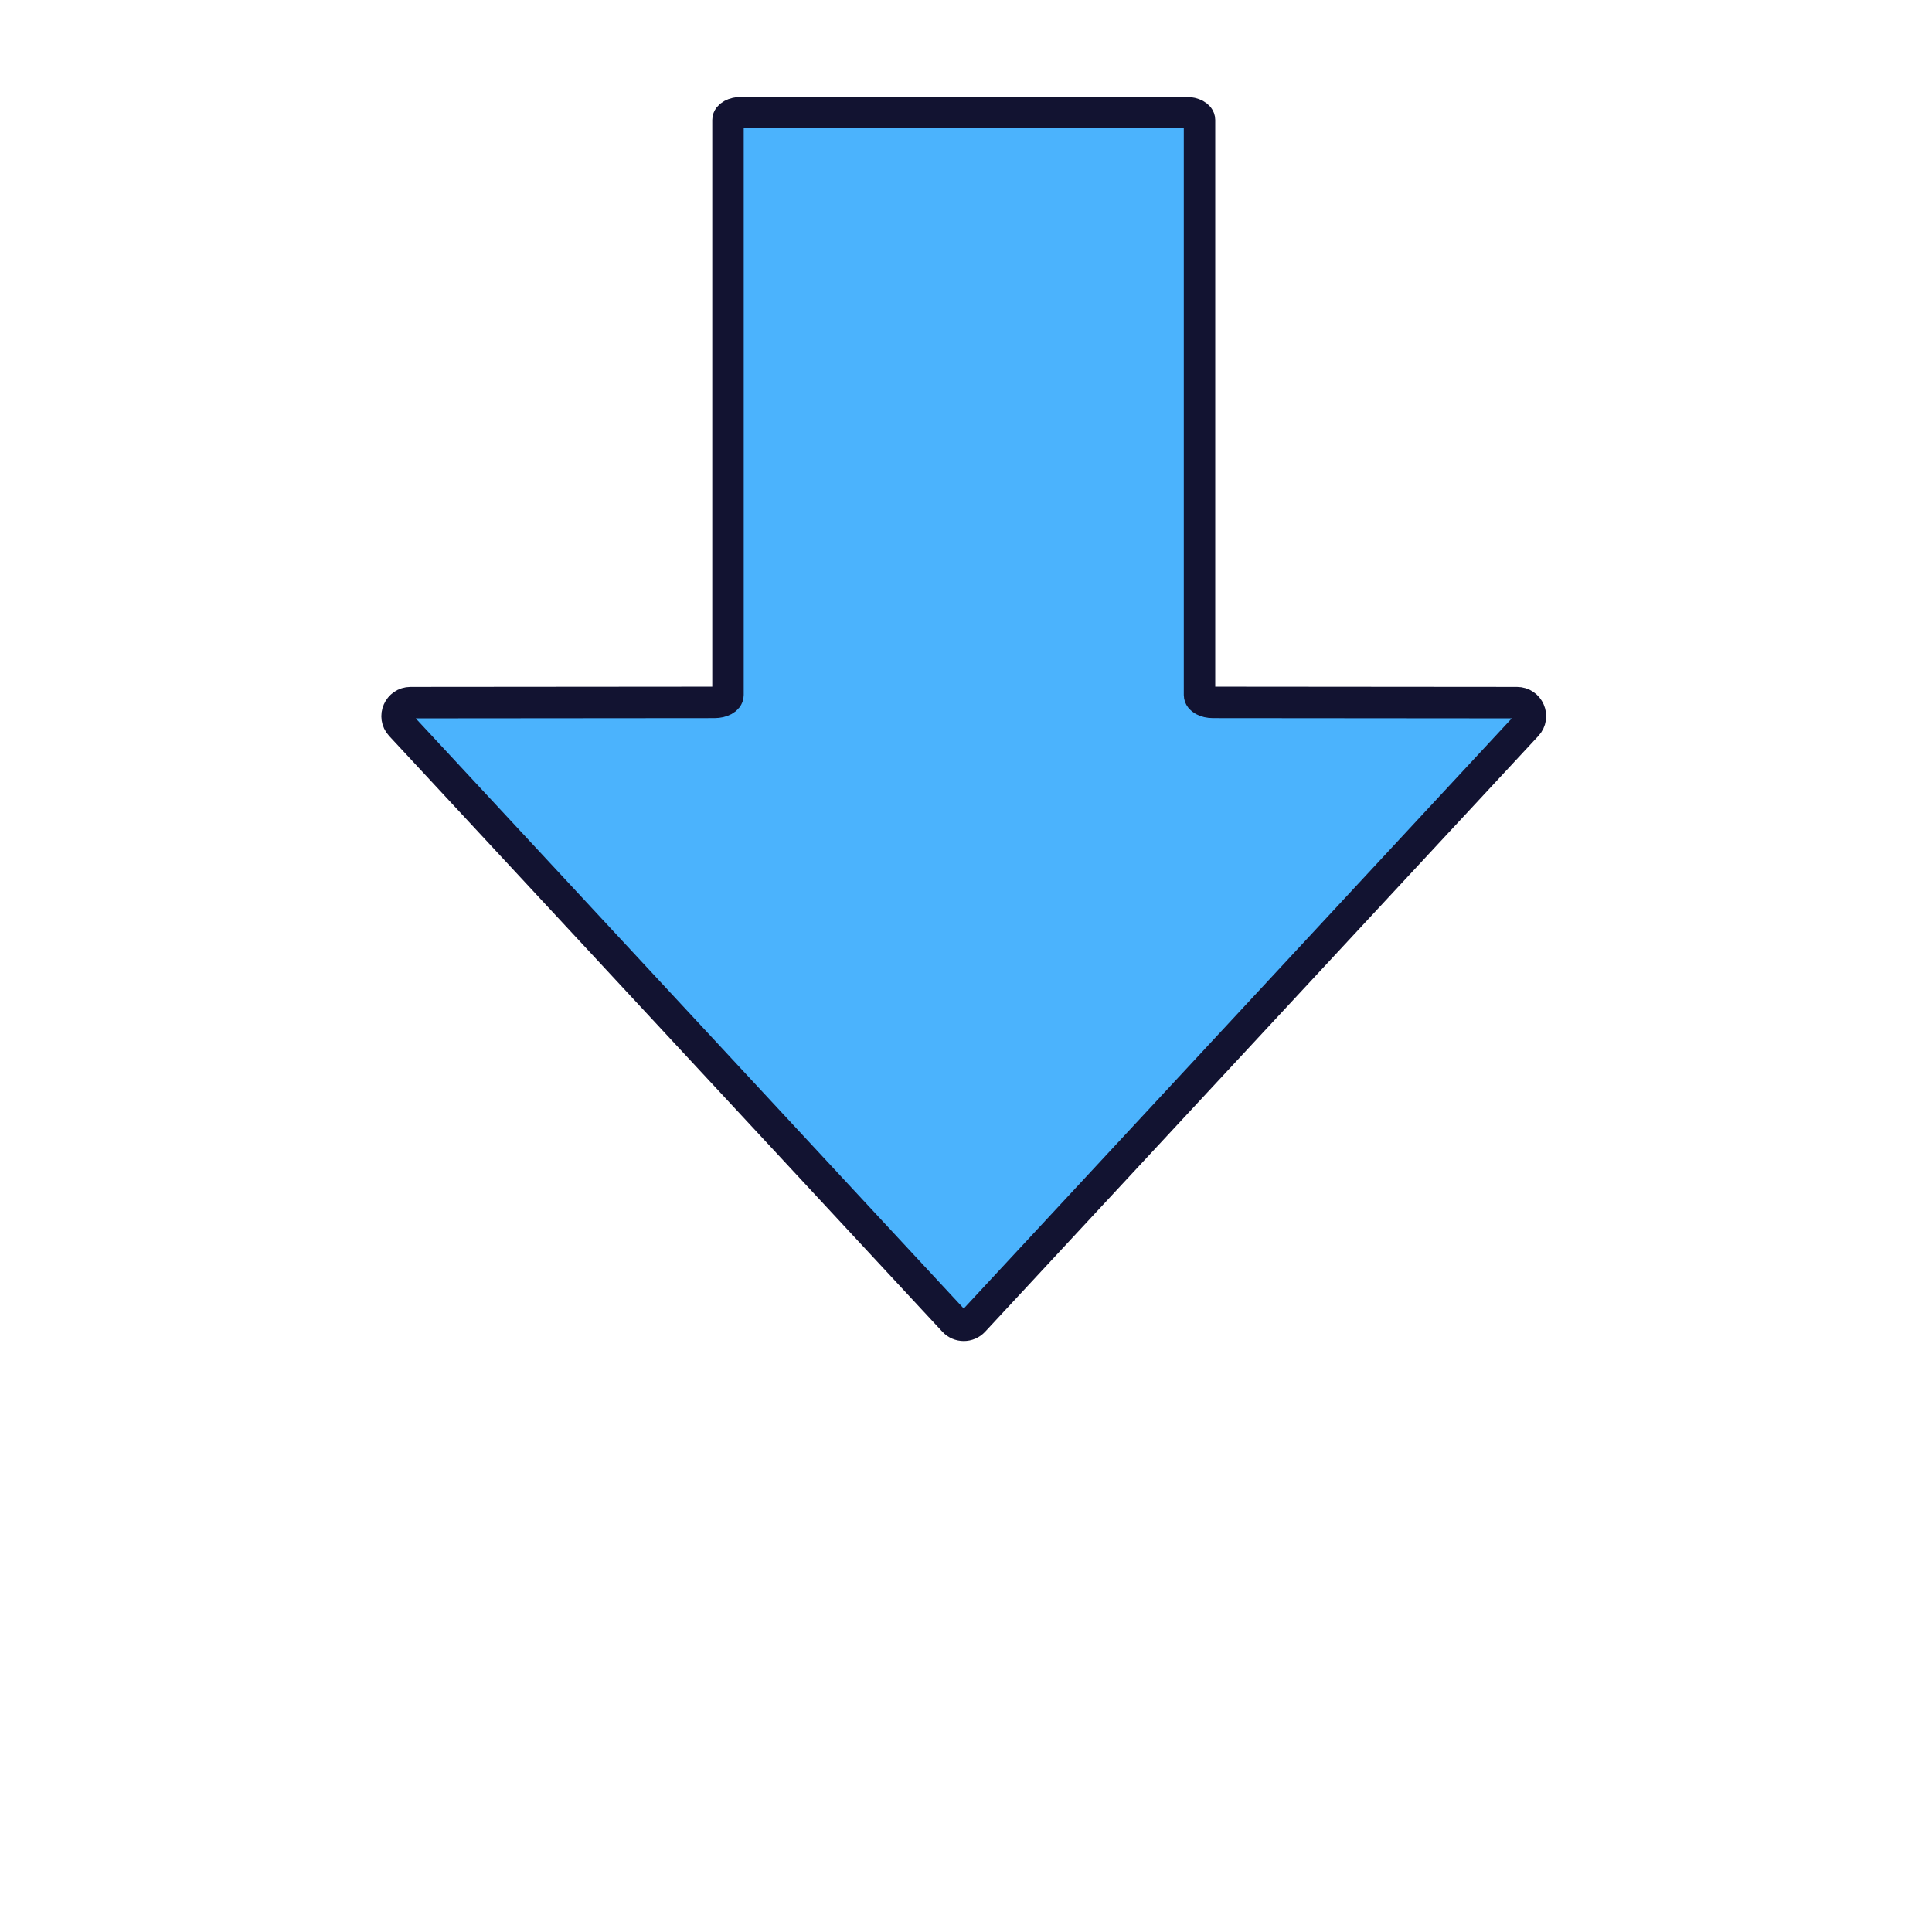 <svg xmlns="http://www.w3.org/2000/svg" xmlns:xlink="http://www.w3.org/1999/xlink" viewBox="0 0 430 430" width="430" height="430" preserveAspectRatio="xMidYMid meet" style="width: 100%; height: 100%; transform: translate3d(0px, 0px, 0px); content-visibility: visible;"><defs><clipPath id="__lottie_element_16"><rect width="430" height="430" x="0" y="0"/></clipPath><clipPath id="__lottie_element_18"><path d="M0,0 L430,0 L430,430 L0,430z"/></clipPath></defs><g clip-path="url(#__lottie_element_16)"><g clip-path="url(#__lottie_element_18)" transform="matrix(0,1,-1,0,430,0)" opacity="1" style="display: block;"><g transform="matrix(1,0,0,1,214.296,215.501)" opacity="1" style="display: block;"><g opacity="1" transform="matrix(1,0,0,1,0,0)"><path class="secondary" fill="rgb(75,179,253)" fill-opacity="1" d=" M-57.969,-55.472 C-57.969,-53.816 -58.704,-52.474 -59.61,-52.474 C-59.61,-52.474 -187.598,-52.473 -187.598,-52.473 C-188.505,-52.473 -189.239,-51.131 -189.239,-49.475 C-189.239,-49.475 -189.239,49.475 -189.239,49.475 C-189.239,51.131 -188.505,52.473 -187.598,52.473 C-187.598,52.473 -59.61,52.473 -59.61,52.473 C-58.704,52.473 -57.969,53.815 -57.969,55.471 C-57.969,55.471 -57.913,123.12 -57.913,123.12 C-57.913,125.739 -54.791,127.101 -52.871,125.319 C-52.871,125.319 79.72,2.198 79.72,2.198 C80.998,1.011 80.998,-1.011 79.72,-2.198 C79.72,-2.198 -52.871,-125.319 -52.871,-125.319 C-54.791,-127.101 -57.913,-125.739 -57.913,-123.12 C-57.913,-123.12 -57.969,-55.472 -57.969,-55.472z"/></g><g opacity="0.5" transform="matrix(1,0,0,1,0,0)" style="mix-blend-mode: multiply;"><path class="secondary" fill="rgb(75,179,253)" fill-opacity="1" d=" M-189.239,49.474 C-189.239,49.474 -189.239,-0.001 -189.239,-0.001 C-189.239,-0.001 80.679,-0.001 80.679,-0.001 C80.679,0.8 80.361,1.6 79.725,2.193 C79.723,2.194 79.722,2.197 79.72,2.198 C79.72,2.198 -52.871,125.318 -52.871,125.318 C-54.79,127.1 -57.913,125.739 -57.913,123.12 C-57.913,123.12 -57.969,52.473 -57.969,52.473 C-57.969,52.473 -187.598,52.473 -187.598,52.473 C-187.6,52.473 -187.601,52.473 -187.603,52.473 C-188.507,52.468 -189.239,51.127 -189.239,49.474z"/></g><g opacity="1" transform="matrix(1,0,0,1,0,0)"><path stroke-linecap="round" stroke-linejoin="round" fill-opacity="0" class="primary" stroke="rgb(18,19,49)" stroke-opacity="1" stroke-width="7" d=" M-57.969,-55.472 C-57.969,-53.816 -58.704,-52.474 -59.61,-52.474 C-59.61,-52.474 -187.598,-52.473 -187.598,-52.473 C-188.505,-52.473 -189.239,-51.131 -189.239,-49.475 C-189.239,-49.475 -189.239,49.475 -189.239,49.475 C-189.239,51.131 -188.505,52.473 -187.598,52.473 C-187.598,52.473 -59.61,52.473 -59.61,52.473 C-58.704,52.473 -57.969,53.815 -57.969,55.471 C-57.969,55.471 -57.913,123.12 -57.913,123.12 C-57.913,125.739 -54.791,127.101 -52.871,125.319 C-52.871,125.319 79.72,2.198 79.72,2.198 C80.998,1.011 80.998,-1.011 79.72,-2.198 C79.72,-2.198 -52.871,-125.319 -52.871,-125.319 C-54.791,-127.101 -57.913,-125.739 -57.913,-123.12 C-57.913,-123.12 -57.969,-55.472 -57.969,-55.472z"/></g></g></g></g></svg>